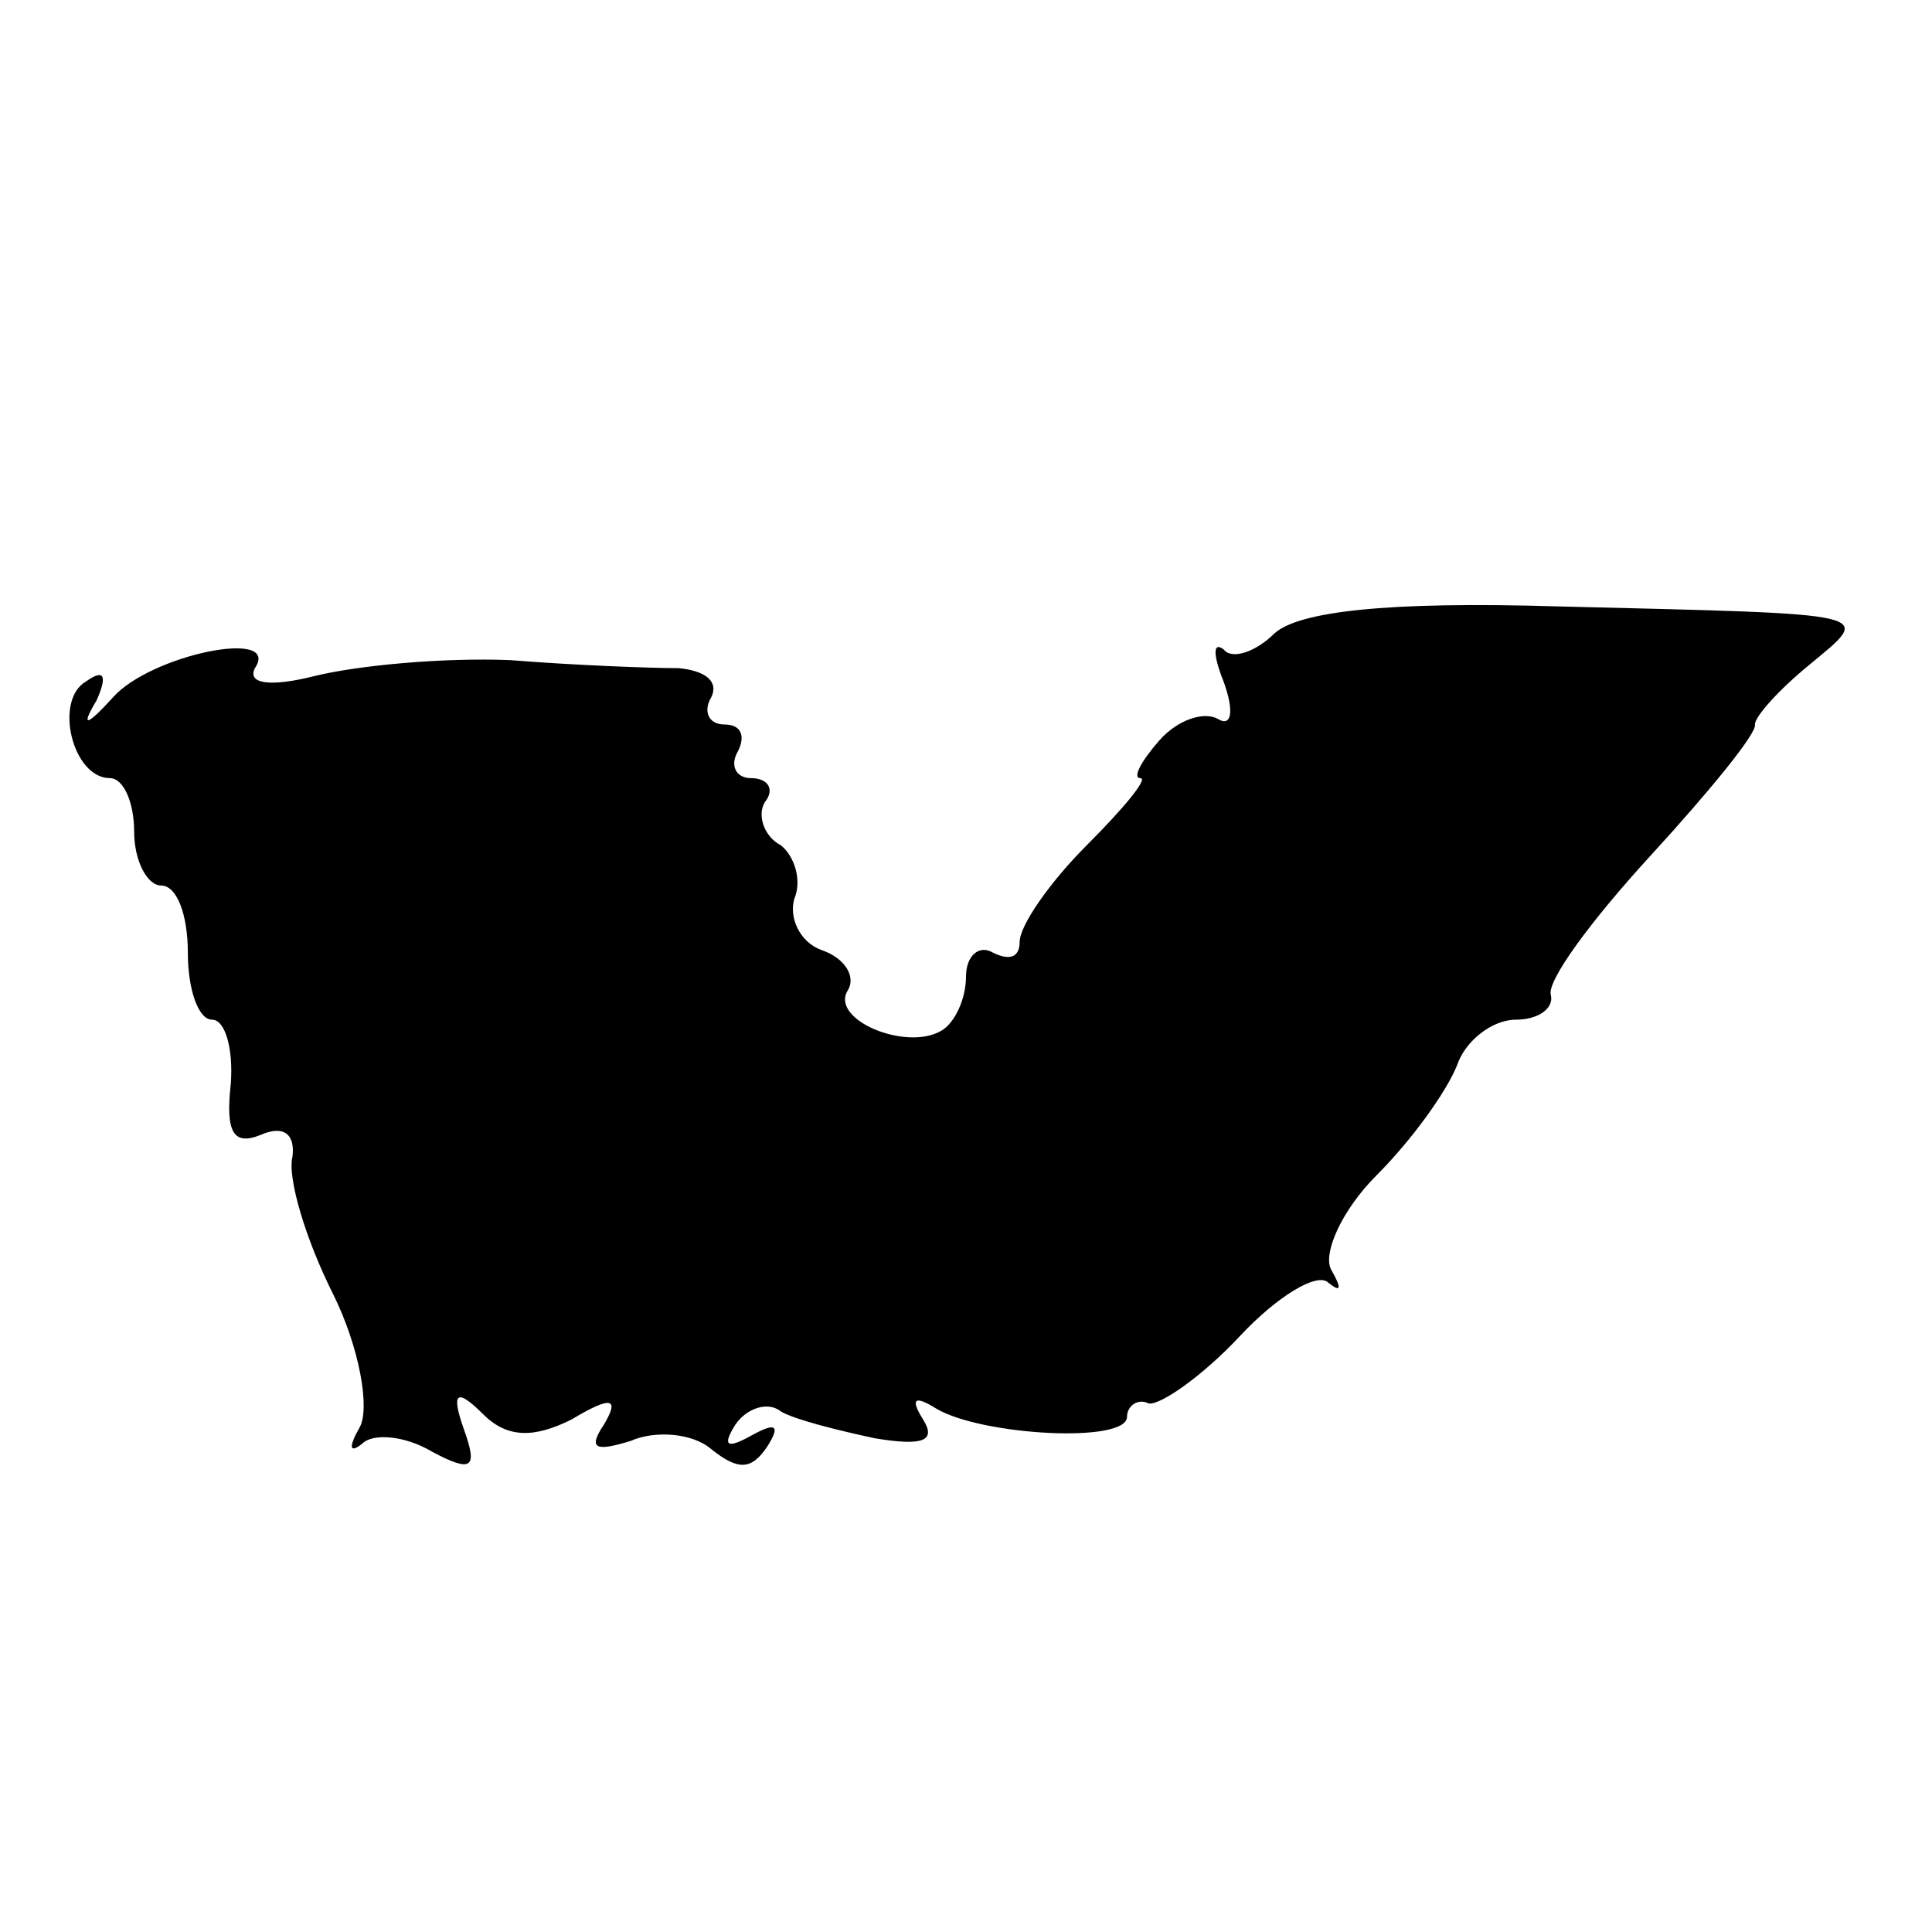 <?xml version="1.0" standalone="no"?>
<!DOCTYPE svg PUBLIC "-//W3C//DTD SVG 20010904//EN"
 "http://www.w3.org/TR/2001/REC-SVG-20010904/DTD/svg10.dtd">
<svg version="1.0" xmlns="http://www.w3.org/2000/svg"
 width="72pt" height="72pt" viewBox="0 0 72 72"
 preserveAspectRatio="xMidYMid meet">
<g transform="translate(0,72) scale(0.1,-0.1)"
fill="#000000" stroke="none">
<path d="M475 484 c-7 -7 -16 -10 -19 -6 -4 3 -4 -2 0 -12 4 -11 3 -17 -2 -14
-5 3 -15 0 -22 -8 -7 -8 -10 -14 -7 -14 3 0 -6 -11 -20 -25 -14 -14 -25 -30
-25 -36 0 -6 -4 -7 -10 -4 -5 3 -10 -1 -10 -9 0 -8 -4 -17 -9 -20 -13 -8 -42
4 -35 15 3 5 -1 12 -10 15 -8 3 -12 12 -10 19 3 7 0 16 -5 20 -6 3 -9 11 -6
16 4 5 1 9 -5 9 -6 0 -8 5 -5 10 3 6 1 10 -5 10 -6 0 -8 5 -5 10 3 6 -2 10
-12 11 -10 0 -38 1 -63 3 -25 1 -57 -2 -73 -6 -16 -4 -25 -3 -22 3 10 15 -39
5 -53 -11 -10 -11 -12 -11 -6 -1 4 9 3 12 -4 7 -12 -7 -5 -36 9 -36 5 0 9 -9
9 -20 0 -11 5 -20 10 -20 6 0 10 -11 10 -25 0 -14 4 -25 9 -25 5 0 8 -11 7
-24 -2 -18 1 -23 11 -19 9 4 13 0 12 -8 -2 -8 5 -31 15 -51 10 -20 14 -43 10
-50 -4 -7 -4 -10 1 -6 4 4 16 3 26 -3 15 -8 17 -6 12 8 -5 14 -3 16 7 6 9 -9
19 -9 33 -2 15 9 18 8 12 -2 -6 -9 -3 -10 10 -6 9 4 23 3 30 -3 10 -8 15 -8
21 1 5 8 3 9 -6 4 -9 -5 -11 -4 -6 4 4 6 12 9 17 5 5 -3 21 -7 35 -10 18 -3
23 -1 18 7 -5 8 -3 9 5 4 17 -10 71 -13 71 -3 0 4 4 7 8 5 4 -1 20 10 34 25
14 15 29 24 33 20 5 -4 5 -2 1 5 -3 6 4 22 17 35 13 13 26 31 30 41 3 9 13 17
22 17 8 0 14 4 13 9 -2 5 15 28 37 52 22 24 40 46 39 49 0 3 9 13 20 22 24 20
28 19 -93 22 -65 2 -97 -2 -106 -10z"/>
</g>
</svg>
